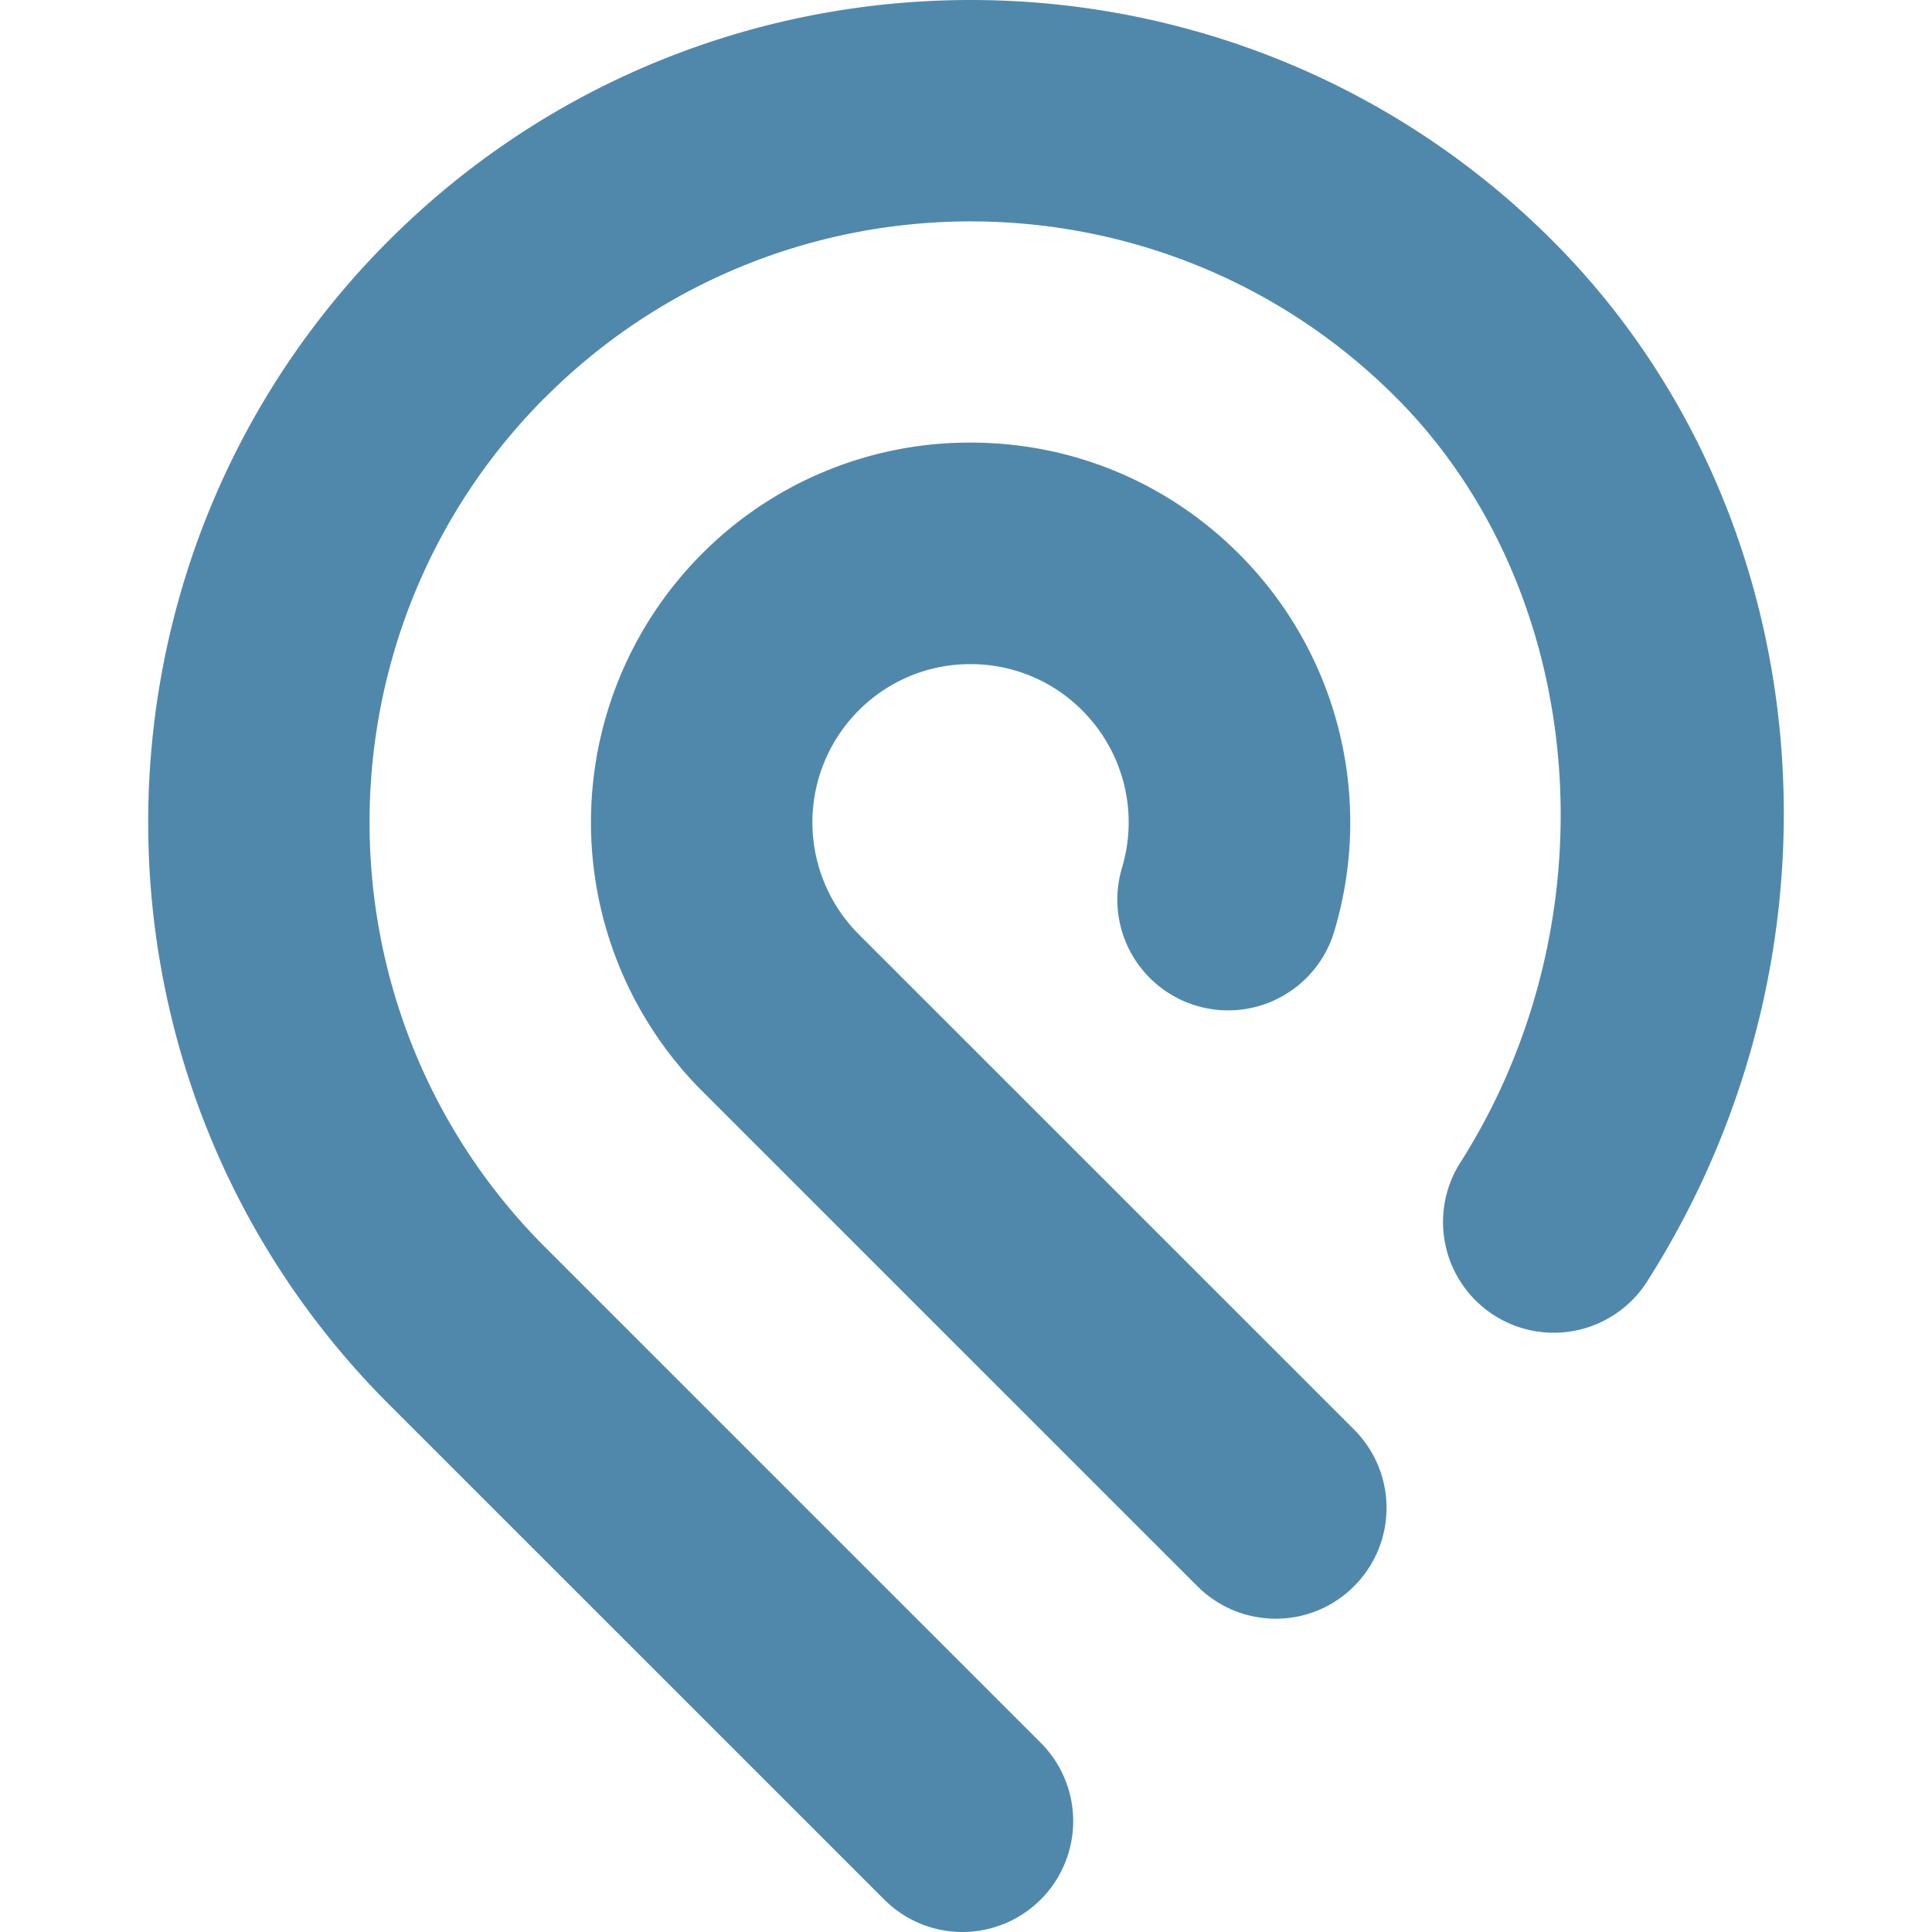 <?xml version="1.0" encoding="UTF-8"?> <svg xmlns="http://www.w3.org/2000/svg" xmlns:xlink="http://www.w3.org/1999/xlink" xmlns:sodipodi="http://sodipodi.sourceforge.net/DTD/sodipodi-0.dtd" xmlns:inkscape="http://www.inkscape.org/namespaces/inkscape" width="128" height="128" viewBox="0 0 128 128" inkscape:version="0.91 r13725" sodipodi:docname="integrations-logos.svg"><g xmlns="http://www.w3.org/2000/svg" inkscape:groupmode="layer" class="icon" id="podio" sodipodi:insensitive="true"><path d="M102.85 15.937C81.68-5.228 47.28-5.315 26 15.695l-.253.25c-21.24 21.256-21.24 55.838.011 77.087l32.826 32.817A7.31 7.31 0 0 0 63.773 128a7.344 7.344 0 0 0 5.19-12.525l-32.83-32.826C20.65 67.172 20.6 42.004 35.99 26.455l.15-.143c15.535-15.526 40.805-15.523 56.33 0 12.75 12.752 14.579 34.567 4.25 50.759a7.336 7.336 0 0 0 12.366 7.895c14.173-22.212 11.55-51.242-6.237-69.029M89.712 94.714a7.332 7.332 0 0 1 0 10.375 7.294 7.294 0 0 1-5.182 2.154 7.332 7.332 0 0 1-5.197-2.15L46.508 72.274a25.198 25.198 0 0 1 0-35.585 25.005 25.005 0 0 1 17.79-7.366h.008c6.716 0 13.032 2.623 17.783 7.378A25.141 25.141 0 0 1 88.4 61.7a7.34 7.34 0 0 1-14.067-4.2 10.473 10.473 0 0 0-2.623-10.423A10.401 10.401 0 0 0 64.302 44h-.004a10.41 10.41 0 0 0-7.408 3.069 10.496 10.496 0 0 0 0 14.827l32.822 32.818" fill="#5088ac"></path></g></svg> 